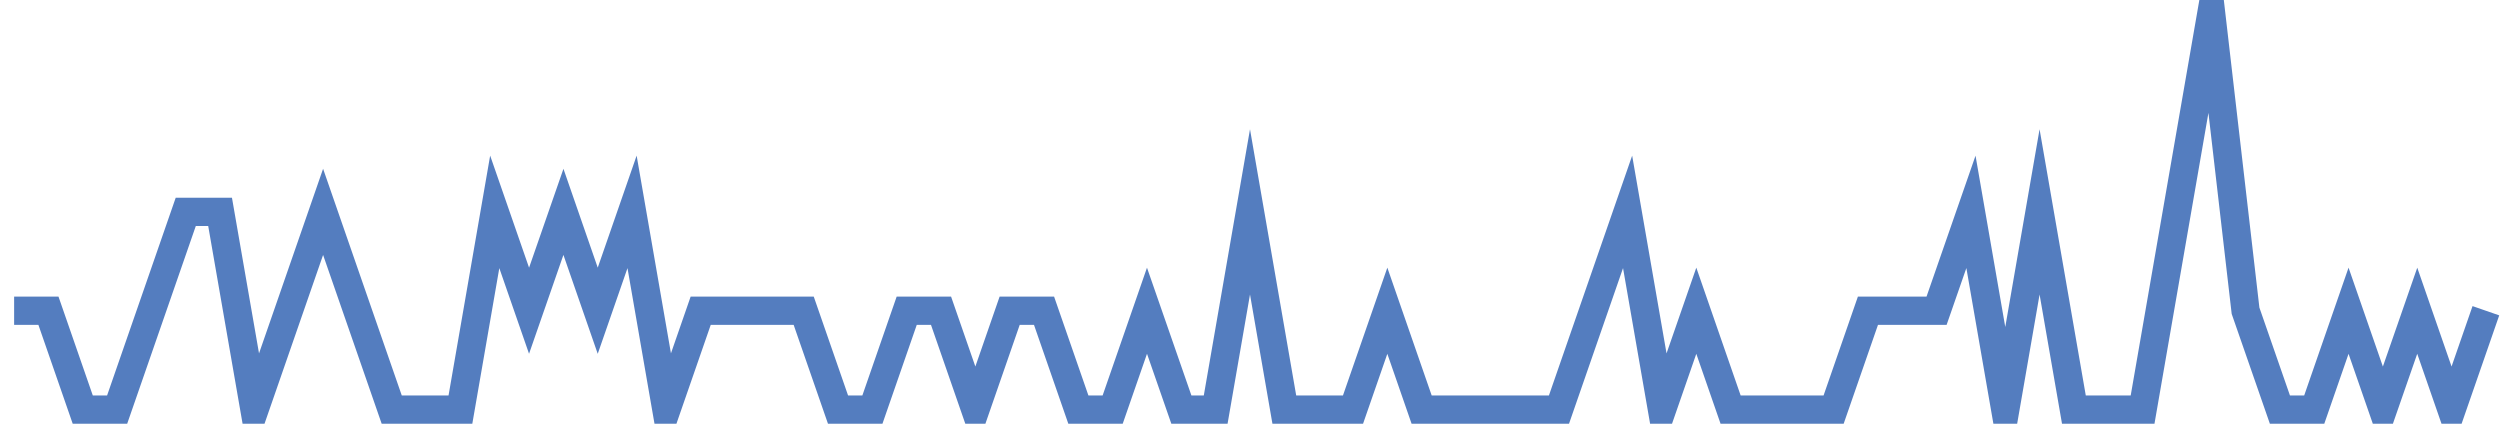 <?xml version="1.0" encoding="UTF-8"?>
<svg xmlns="http://www.w3.org/2000/svg" xmlns:xlink="http://www.w3.org/1999/xlink" width="177pt" height="30pt" viewBox="0 0 177 30" version="1.1">
<g id="surface5272746">
<path style="fill:none;stroke-width:2;stroke-linecap:butt;stroke-linejoin:miter;stroke:rgb(32.941%,49.02%,74.902%);stroke-opacity:1;stroke-miterlimit:10;" d="M 1 22 L 3.43 22 L 5.859 29 L 8.293 29 L 13.152 15 L 15.582 15 L 18.016 29 L 22.875 15 L 27.734 29 L 32.598 29 L 35.027 15 L 37.457 22 L 39.891 15 L 42.32 22 L 44.75 15 L 47.18 29 L 49.609 22 L 56.902 22 L 59.332 29 L 61.766 29 L 64.195 22 L 66.625 22 L 69.055 29 L 71.484 22 L 73.918 22 L 76.348 29 L 78.777 29 L 81.207 22 L 83.641 29 L 86.07 29 L 88.5 15 L 90.93 29 L 95.793 29 L 98.223 22 L 100.652 29 L 110.375 29 L 115.234 15 L 117.668 29 L 120.098 22 L 122.527 29 L 129.82 29 L 132.25 22 L 137.109 22 L 139.543 15 L 141.973 29 L 144.402 15 L 146.832 29 L 151.695 29 L 156.555 1 L 158.984 22 L 161.418 29 L 163.848 29 L 166.277 22 L 168.707 29 L 171.141 22 L 173.57 29 L 176 22 "/>
</g>
</svg>
